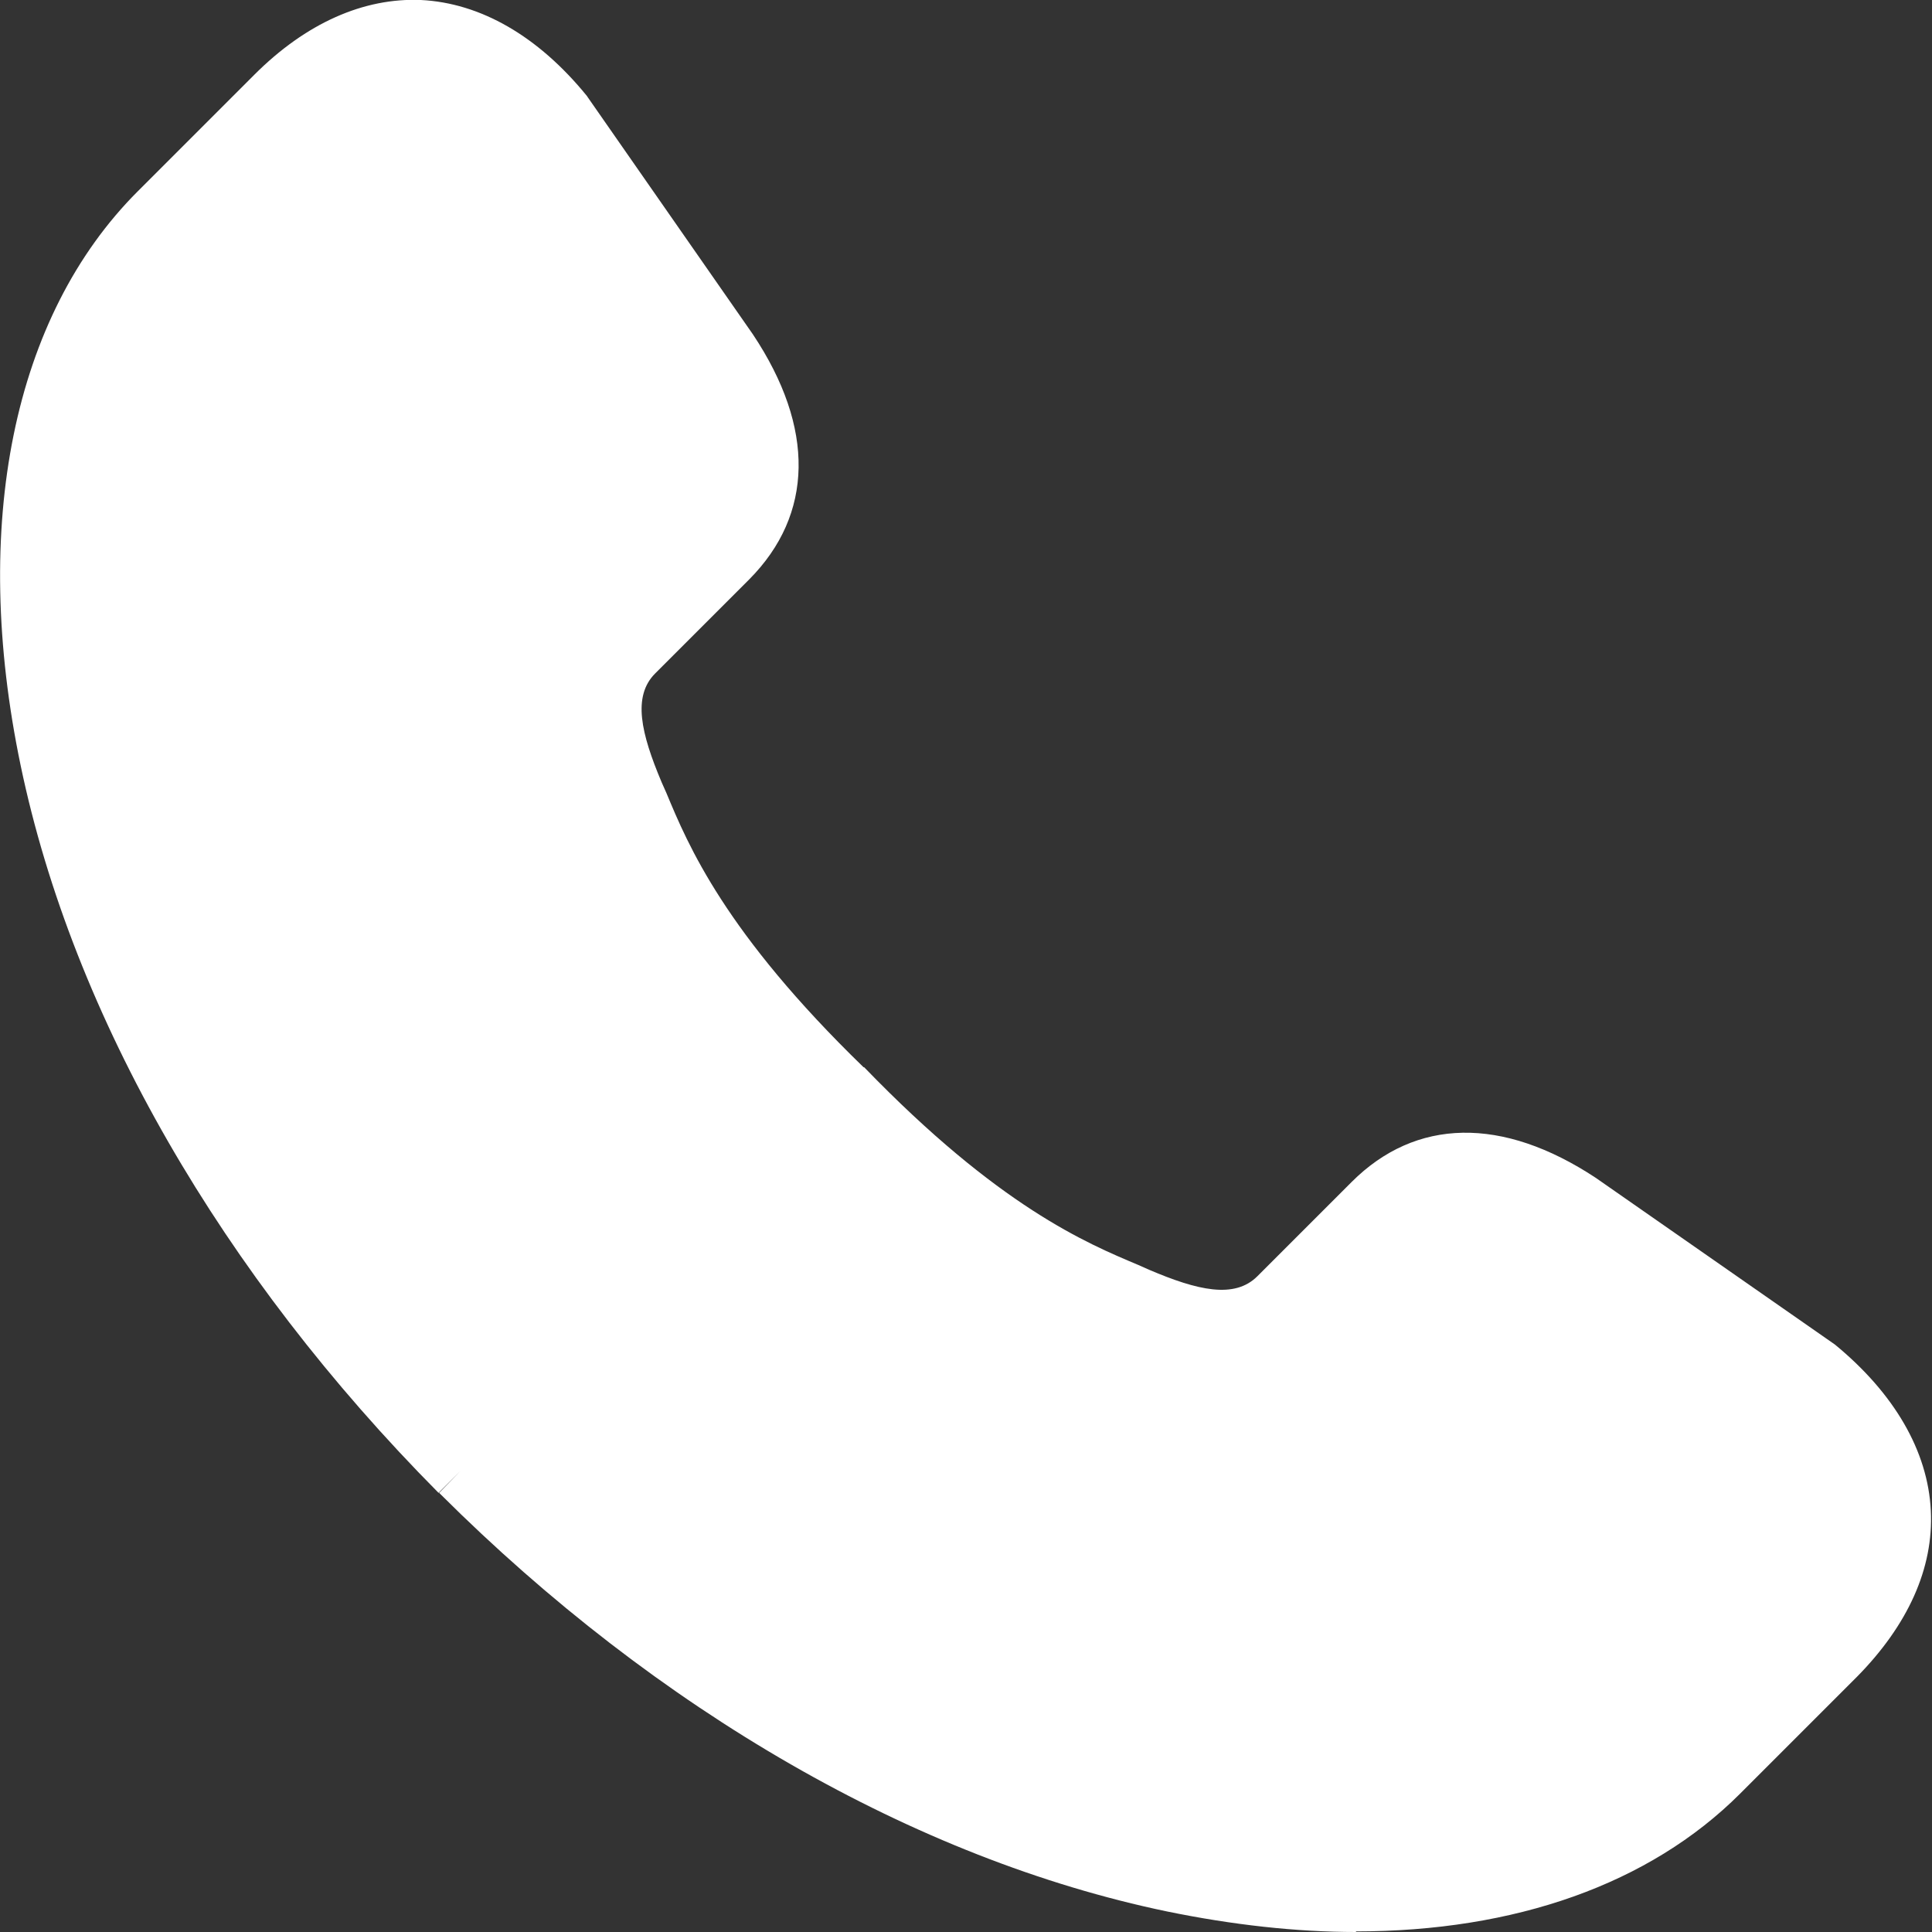 <?xml version="1.0" encoding="UTF-8"?><svg id="_レイヤー_2" xmlns="http://www.w3.org/2000/svg" viewBox="0 0 32.82 32.82"><rect x="0" y="0" width="32.82" height="32.82" fill="#333333" stroke="none"/><defs><style>.cls-1{fill:#fff;stroke-width:0px;}</style></defs><g id="_背景"><path class="cls-1" d="m23.04,32.82c-1.02,0-2.1-.12-3.22-.35-4.27-.89-8.65-3.41-12.34-7.09l-.02-.02.36-.37-.37.37C3.77,21.65,1.24,17.27.35,13c-.85-4.08-.13-7.63,1.99-9.75l1.98-1.98C5.2.39,6.18-.04,7.15,0c1.01.05,1.99.61,2.82,1.63l.02.03,2.8,4.02c1.06,1.59,1.03,3.06-.06,4.16l-1.6,1.6c-.39.39-.24,1.02.11,1.85l.08.18c.37.89.99,2.37,3.35,4.66h.01c2.29,2.37,3.78,2.99,4.66,3.36l.18.08c.82.35,1.45.5,1.84.11l1.6-1.6c1.09-1.09,2.56-1.12,4.15-.07l4.06,2.83c1.01.83,1.58,1.81,1.63,2.82.05.98-.39,1.95-1.26,2.83l-1.98,1.98c-1.54,1.54-3.83,2.34-6.53,2.34Z"/></g></svg>